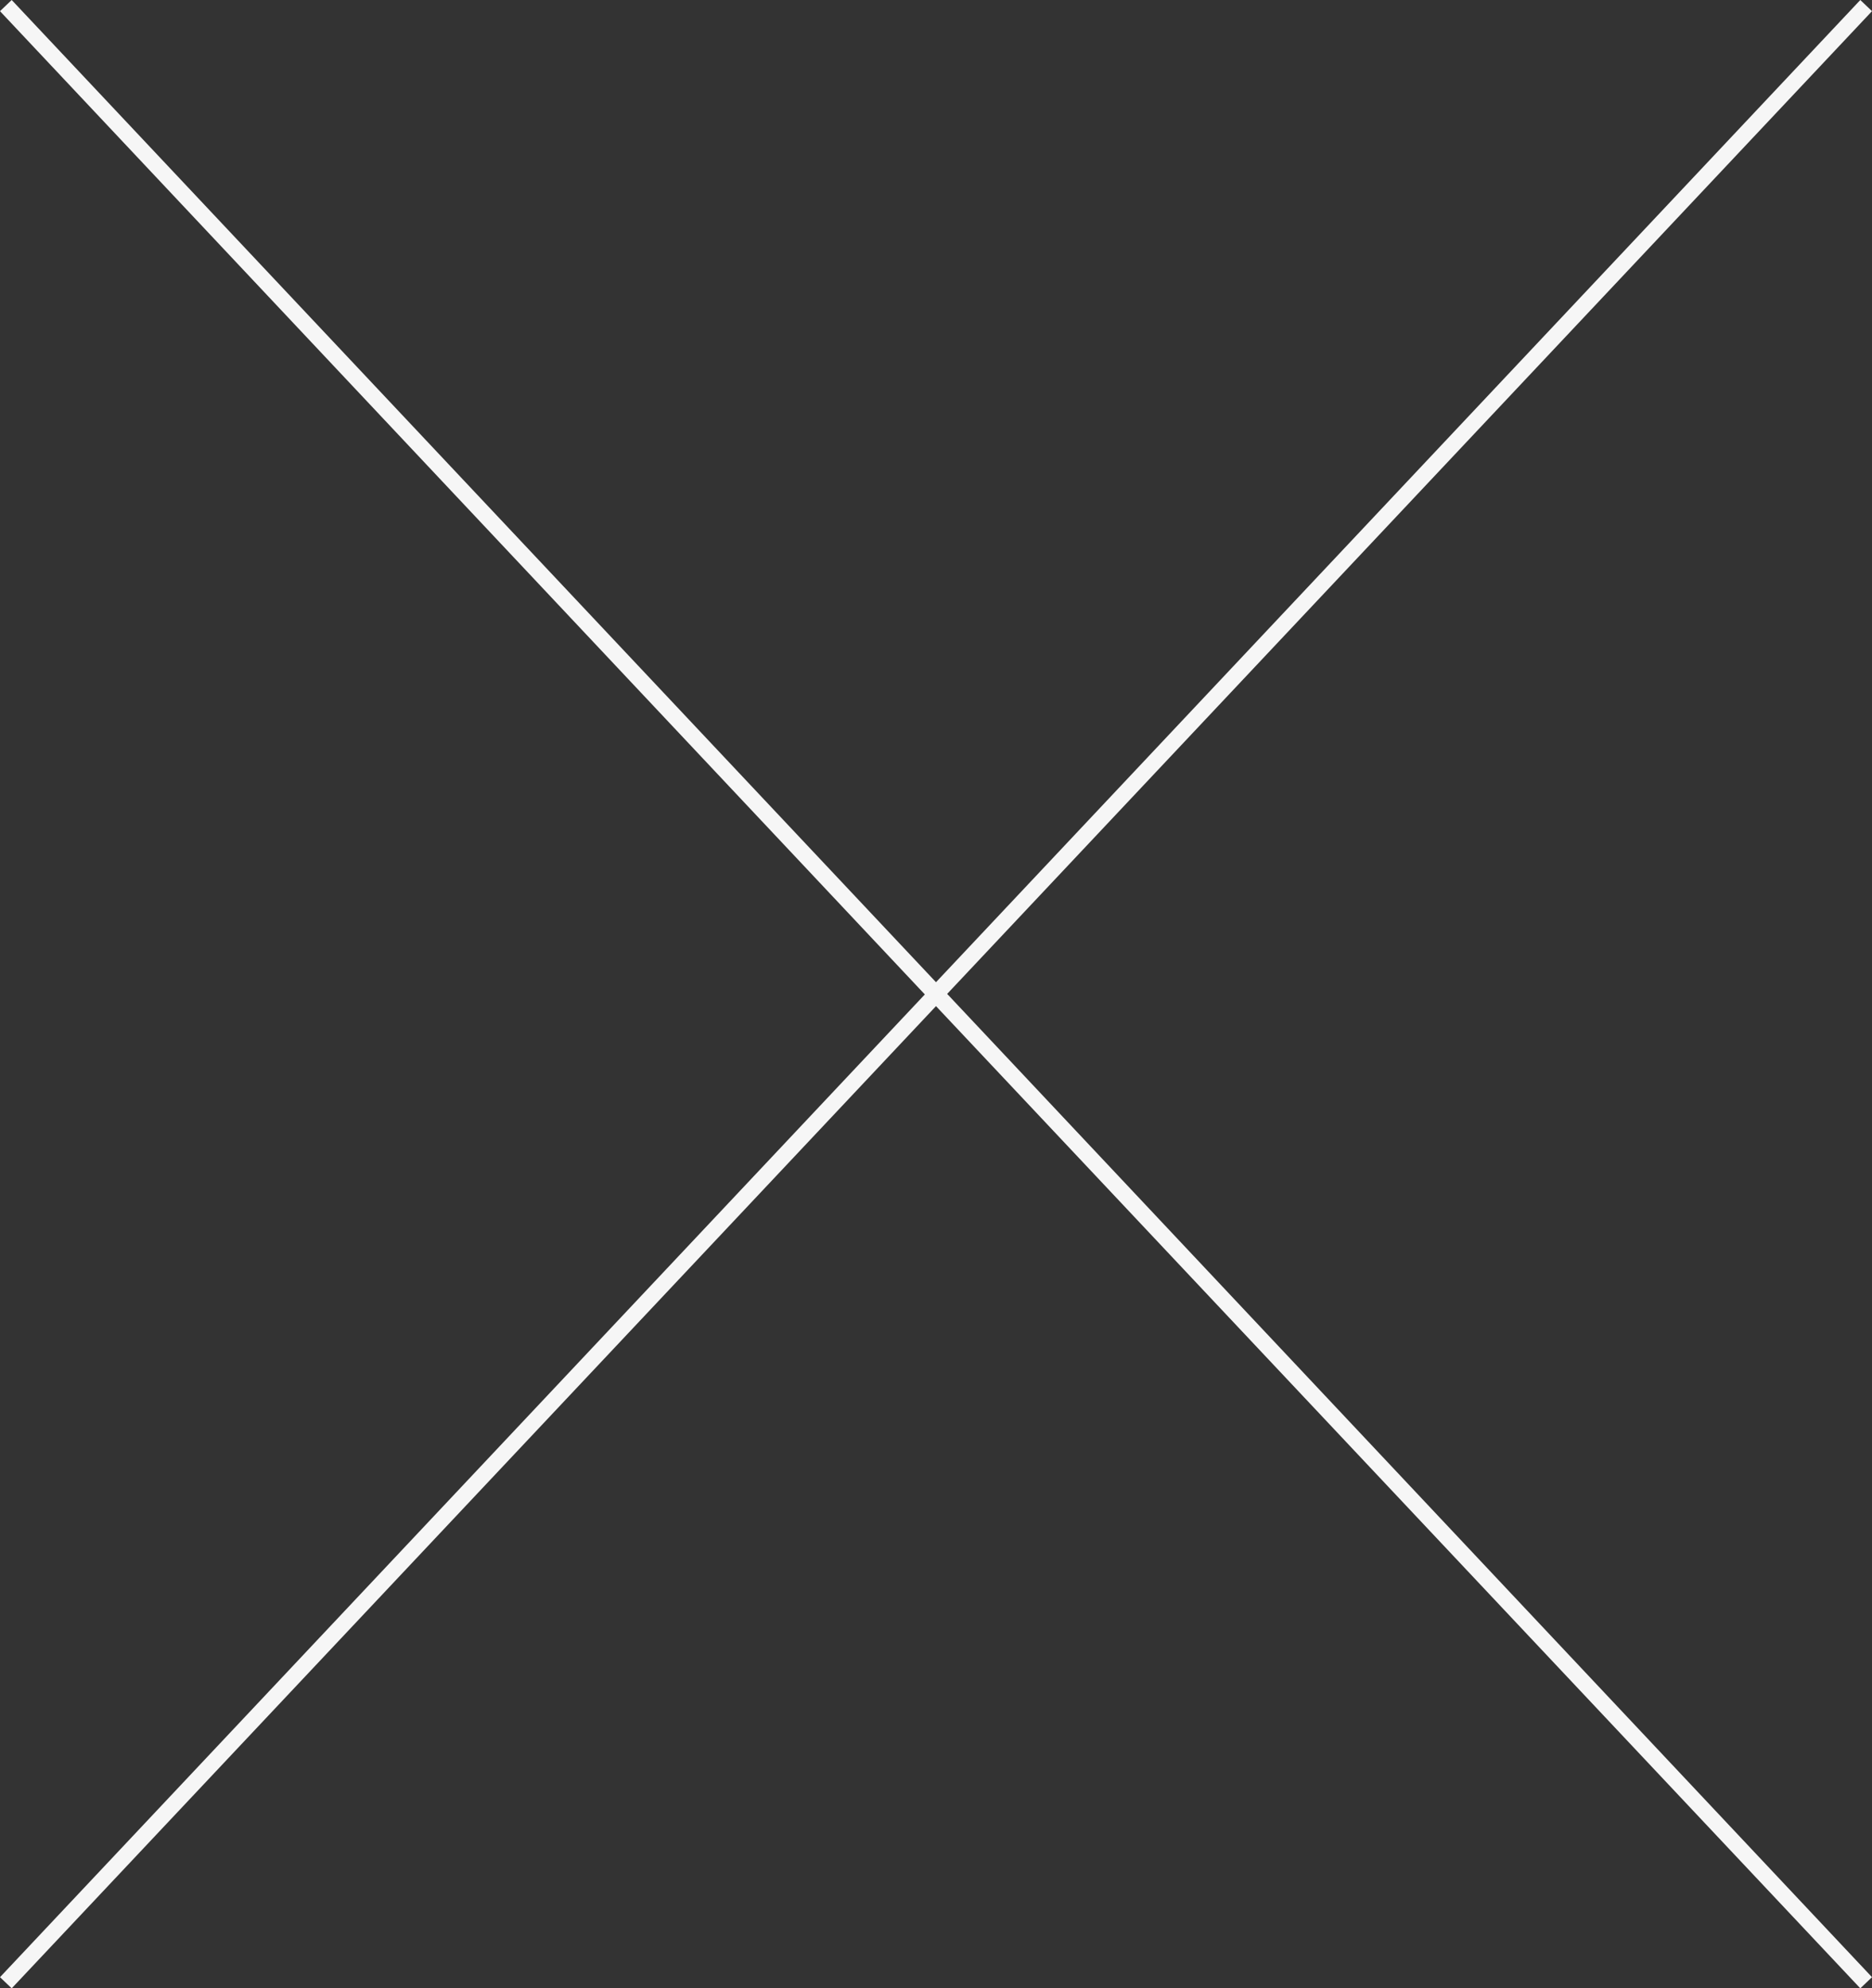 <?xml version="1.0" encoding="UTF-8" standalone="no"?><svg xmlns="http://www.w3.org/2000/svg" xmlns:xlink="http://www.w3.org/1999/xlink" fill="#f6f6f6" height="374.1" preserveAspectRatio="xMidYMid meet" version="1" viewBox="0.0 0.0 352.2 374.1" width="352.2" zoomAndPan="magnify"><rect x="0.0" y="0.0" width="352.2" height="374.1" fill="#333333" stroke="none"/><g id="change1_1"><path d="M352.2,2.1L350,0L176.1,184.8L2.2,0L0,2.1l174,185L0,372l2.2,2.1l173.9-184.8L350,374.1l2.2-2.1l-174-185L352.2,2.1z" fill="inherit"/></g></svg>